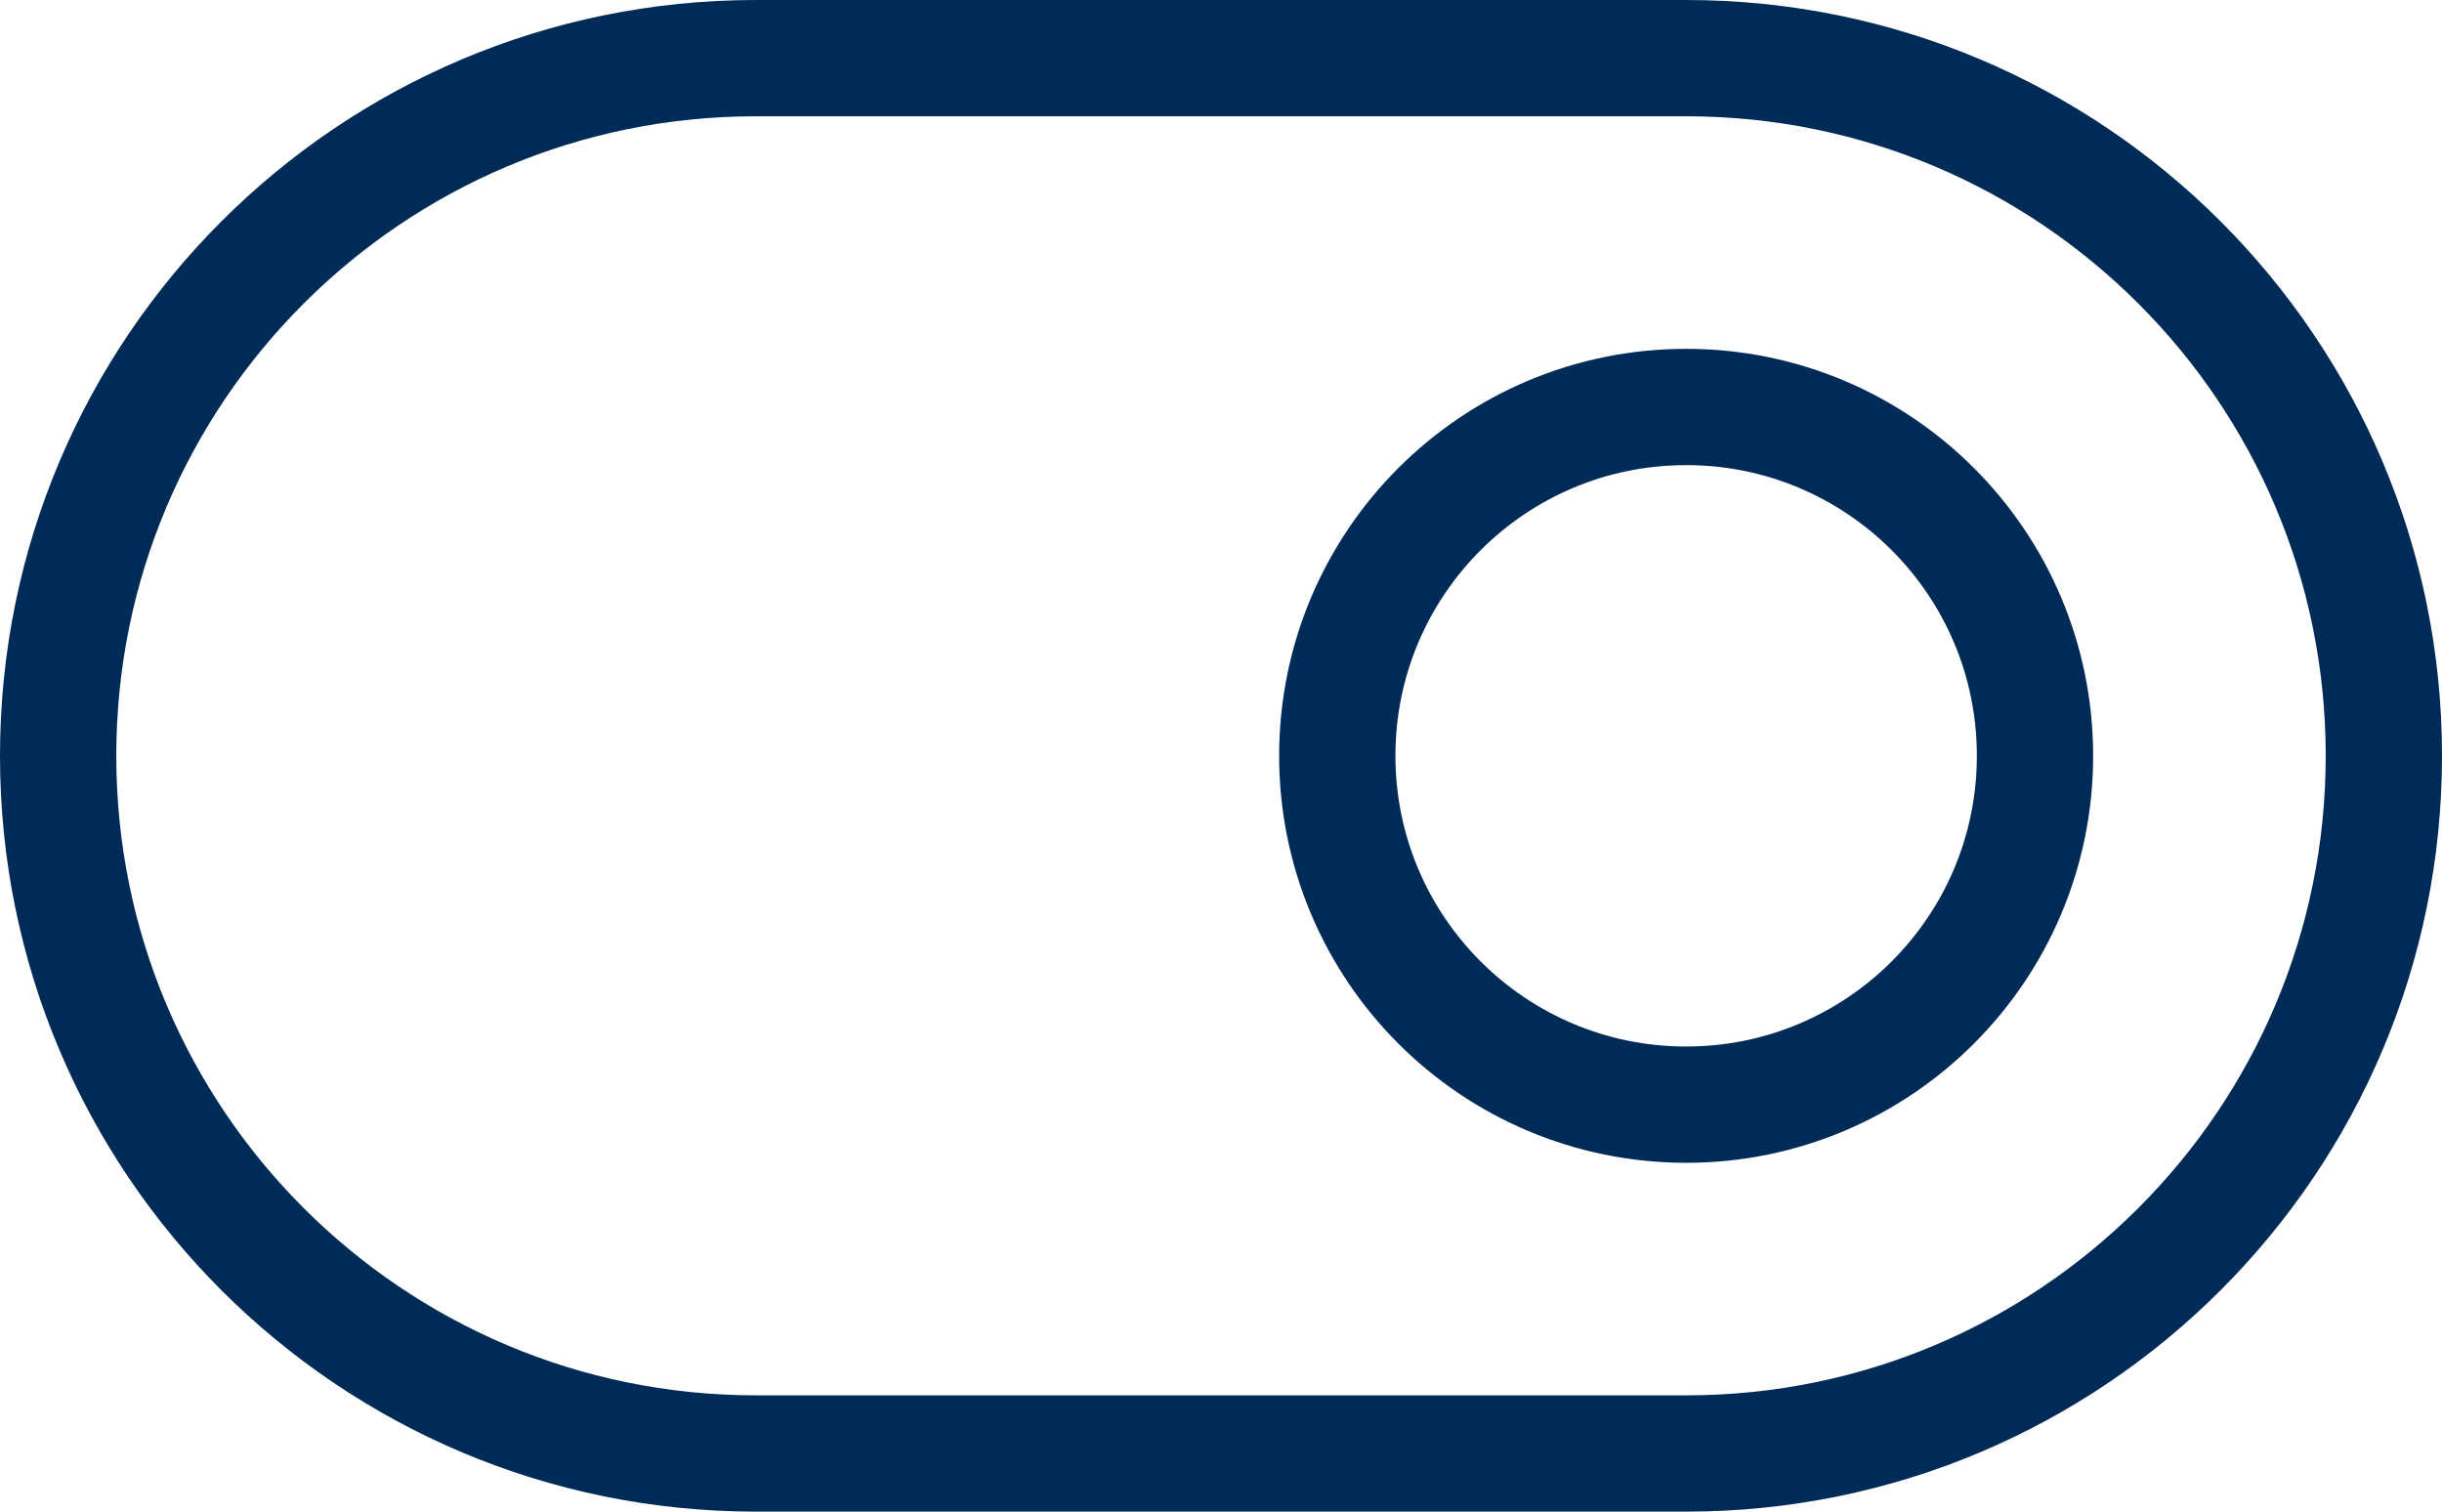 <svg width="42" height="26" viewBox="0 0 42 26" fill="none" xmlns="http://www.w3.org/2000/svg">
<path d="M41 13C41 6.373 35.627 1 29 1L13 1C6.373 1 1 6.373 1 13C1 19.627 6.373 25 13 25L29 25C35.627 25 41 19.627 41 13Z" stroke="#002B57" stroke-width="2"/>
<path d="M23 13C23 16.314 25.686 19 29 19C32.314 19 35 16.314 35 13C35 9.686 32.314 7 29 7C25.686 7 23 9.686 23 13Z" stroke="#002B57" stroke-width="2"/>
</svg>
